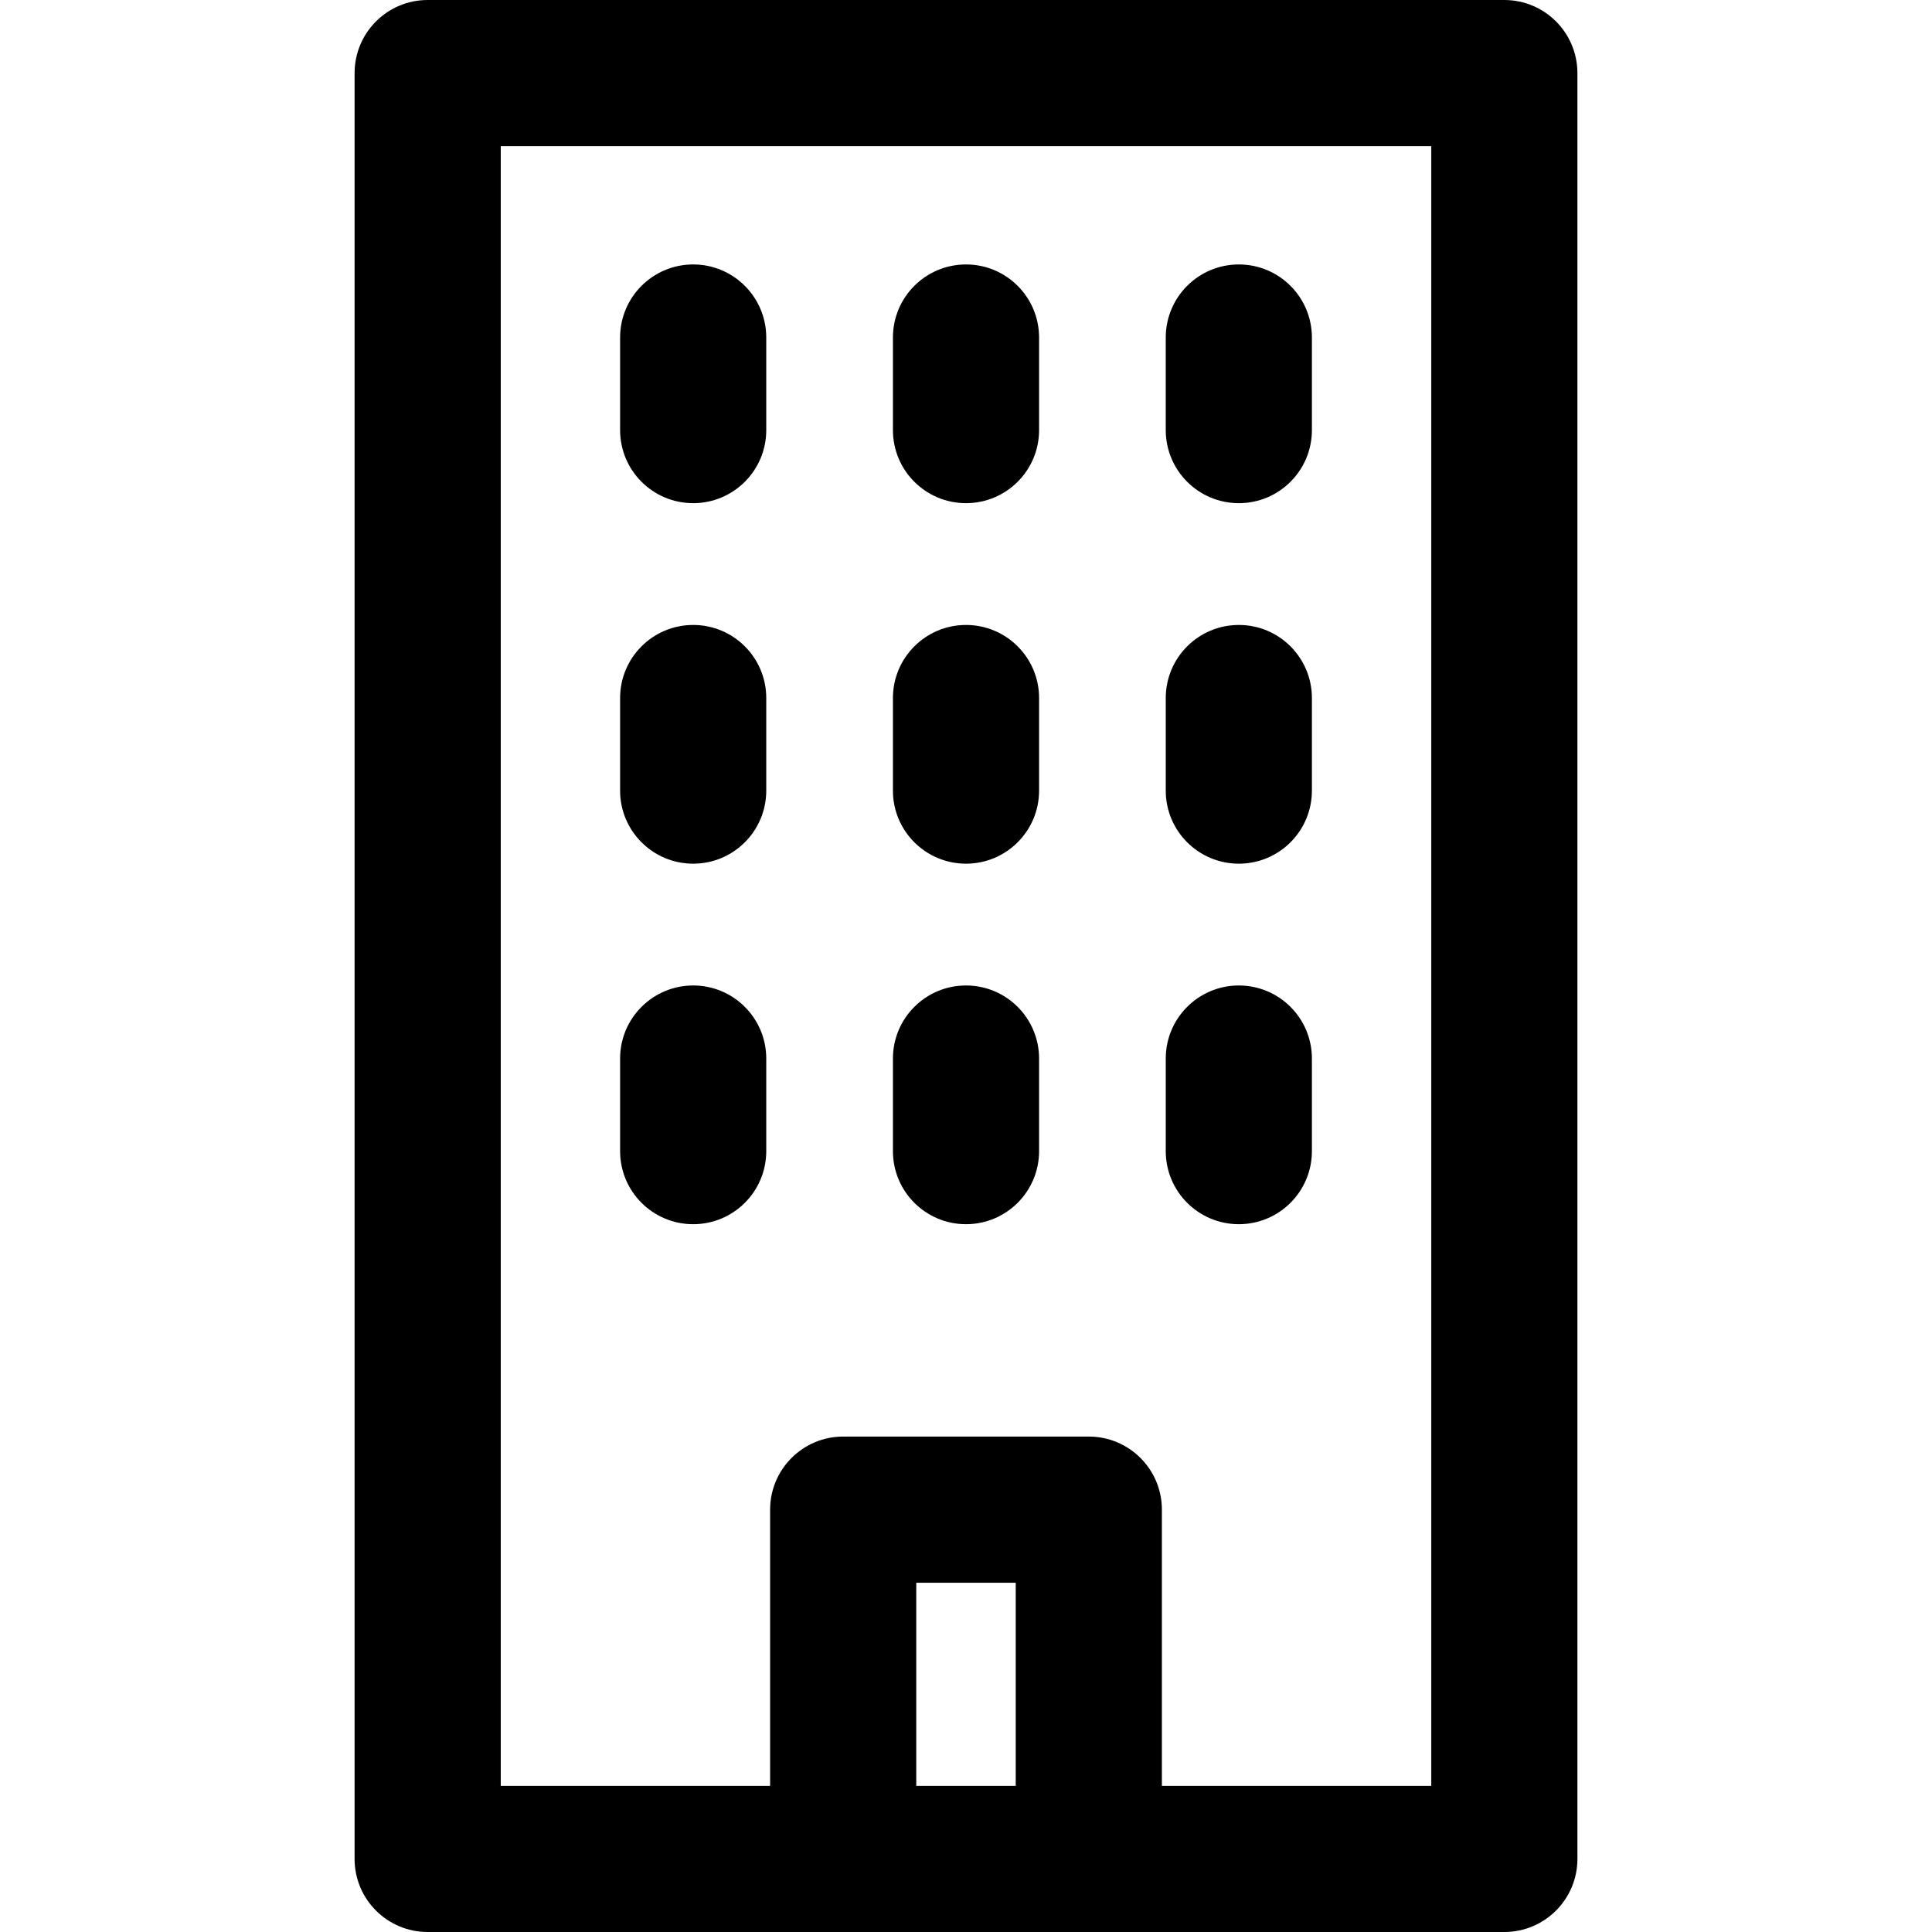 <svg xmlns="http://www.w3.org/2000/svg" xmlns:xlink="http://www.w3.org/1999/xlink" id="Layer_1" x="0px" y="0px" viewBox="0 0 512 512" style="enable-background:new 0 0 512 512;" xml:space="preserve"><g>	<g>		<g>			<path d="M398.663,0H113.337c-10.695,0-19.366,8.671-19.366,19.366v473.267c0,10.695,8.671,19.366,19.366,19.366h285.326    c10.695,0,19.366-8.671,19.366-19.366V19.366C418.03,8.671,409.359,0,398.663,0z M269.179,473.267h-26.358v-53.829h26.358    V473.267z M379.297,473.267h-71.385v-73.196c0-10.695-8.671-19.366-19.366-19.366h-65.09c-10.695,0-19.366,8.671-19.366,19.366    v73.196h-71.385V38.733h246.594V473.267z"></path>			<path d="M183.7,133.345c10.695,0,19.366-8.671,19.366-19.366V89.448c0-10.695-8.671-19.366-19.366-19.366    s-19.366,8.671-19.366,19.366v24.531C164.333,124.674,173.004,133.345,183.7,133.345z"></path>			<path d="M256.001,133.345c10.695,0,19.366-8.671,19.366-19.366V89.448c0-10.695-8.671-19.366-19.366-19.366    c-10.695,0-19.366,8.671-19.366,19.366v24.531C236.634,124.674,245.305,133.345,256.001,133.345z"></path>			<path d="M328.302,133.345c10.695,0,19.366-8.671,19.366-19.366V89.448c0-10.695-8.671-19.366-19.366-19.366    c-10.695,0-19.366,8.671-19.366,19.366v24.531C308.935,124.674,317.606,133.345,328.302,133.345z"></path>			<path d="M183.7,228.885c10.695,0,19.366-8.671,19.366-19.366v-24.531c0-10.695-8.671-19.366-19.366-19.366    s-19.366,8.671-19.366,19.366v24.531C164.333,220.214,173.004,228.885,183.7,228.885z"></path>			<path d="M256.001,228.885c10.695,0,19.366-8.671,19.366-19.366v-24.531c0-10.695-8.671-19.366-19.366-19.366    c-10.695,0-19.366,8.671-19.366,19.366v24.531C236.634,220.214,245.305,228.885,256.001,228.885z"></path>			<path d="M328.302,228.885c10.695,0,19.366-8.671,19.366-19.366v-24.531c0-10.695-8.671-19.366-19.366-19.366    c-10.695,0-19.366,8.671-19.366,19.366v24.531C308.935,220.214,317.606,228.885,328.302,228.885z"></path>			<path d="M183.7,324.426c10.695,0,19.366-8.671,19.366-19.366v-24.531c0-10.695-8.671-19.366-19.366-19.366    s-19.366,8.671-19.366,19.366v24.531C164.333,315.755,173.004,324.426,183.7,324.426z"></path>			<path d="M256.001,324.426c10.695,0,19.366-8.671,19.366-19.366v-24.531c0-10.695-8.671-19.366-19.366-19.366    c-10.695,0-19.366,8.671-19.366,19.366v24.531C236.634,315.755,245.305,324.426,256.001,324.426z"></path>			<path d="M328.302,324.426c10.695,0,19.366-8.671,19.366-19.366v-24.531c0-10.695-8.671-19.366-19.366-19.366    c-10.695,0-19.366,8.671-19.366,19.366v24.531C308.935,315.755,317.606,324.426,328.302,324.426z"></path>		</g>	</g></g><g></g><g></g><g></g><g></g><g></g><g></g><g></g><g></g><g></g><g></g><g></g><g></g><g></g><g></g><g></g></svg>